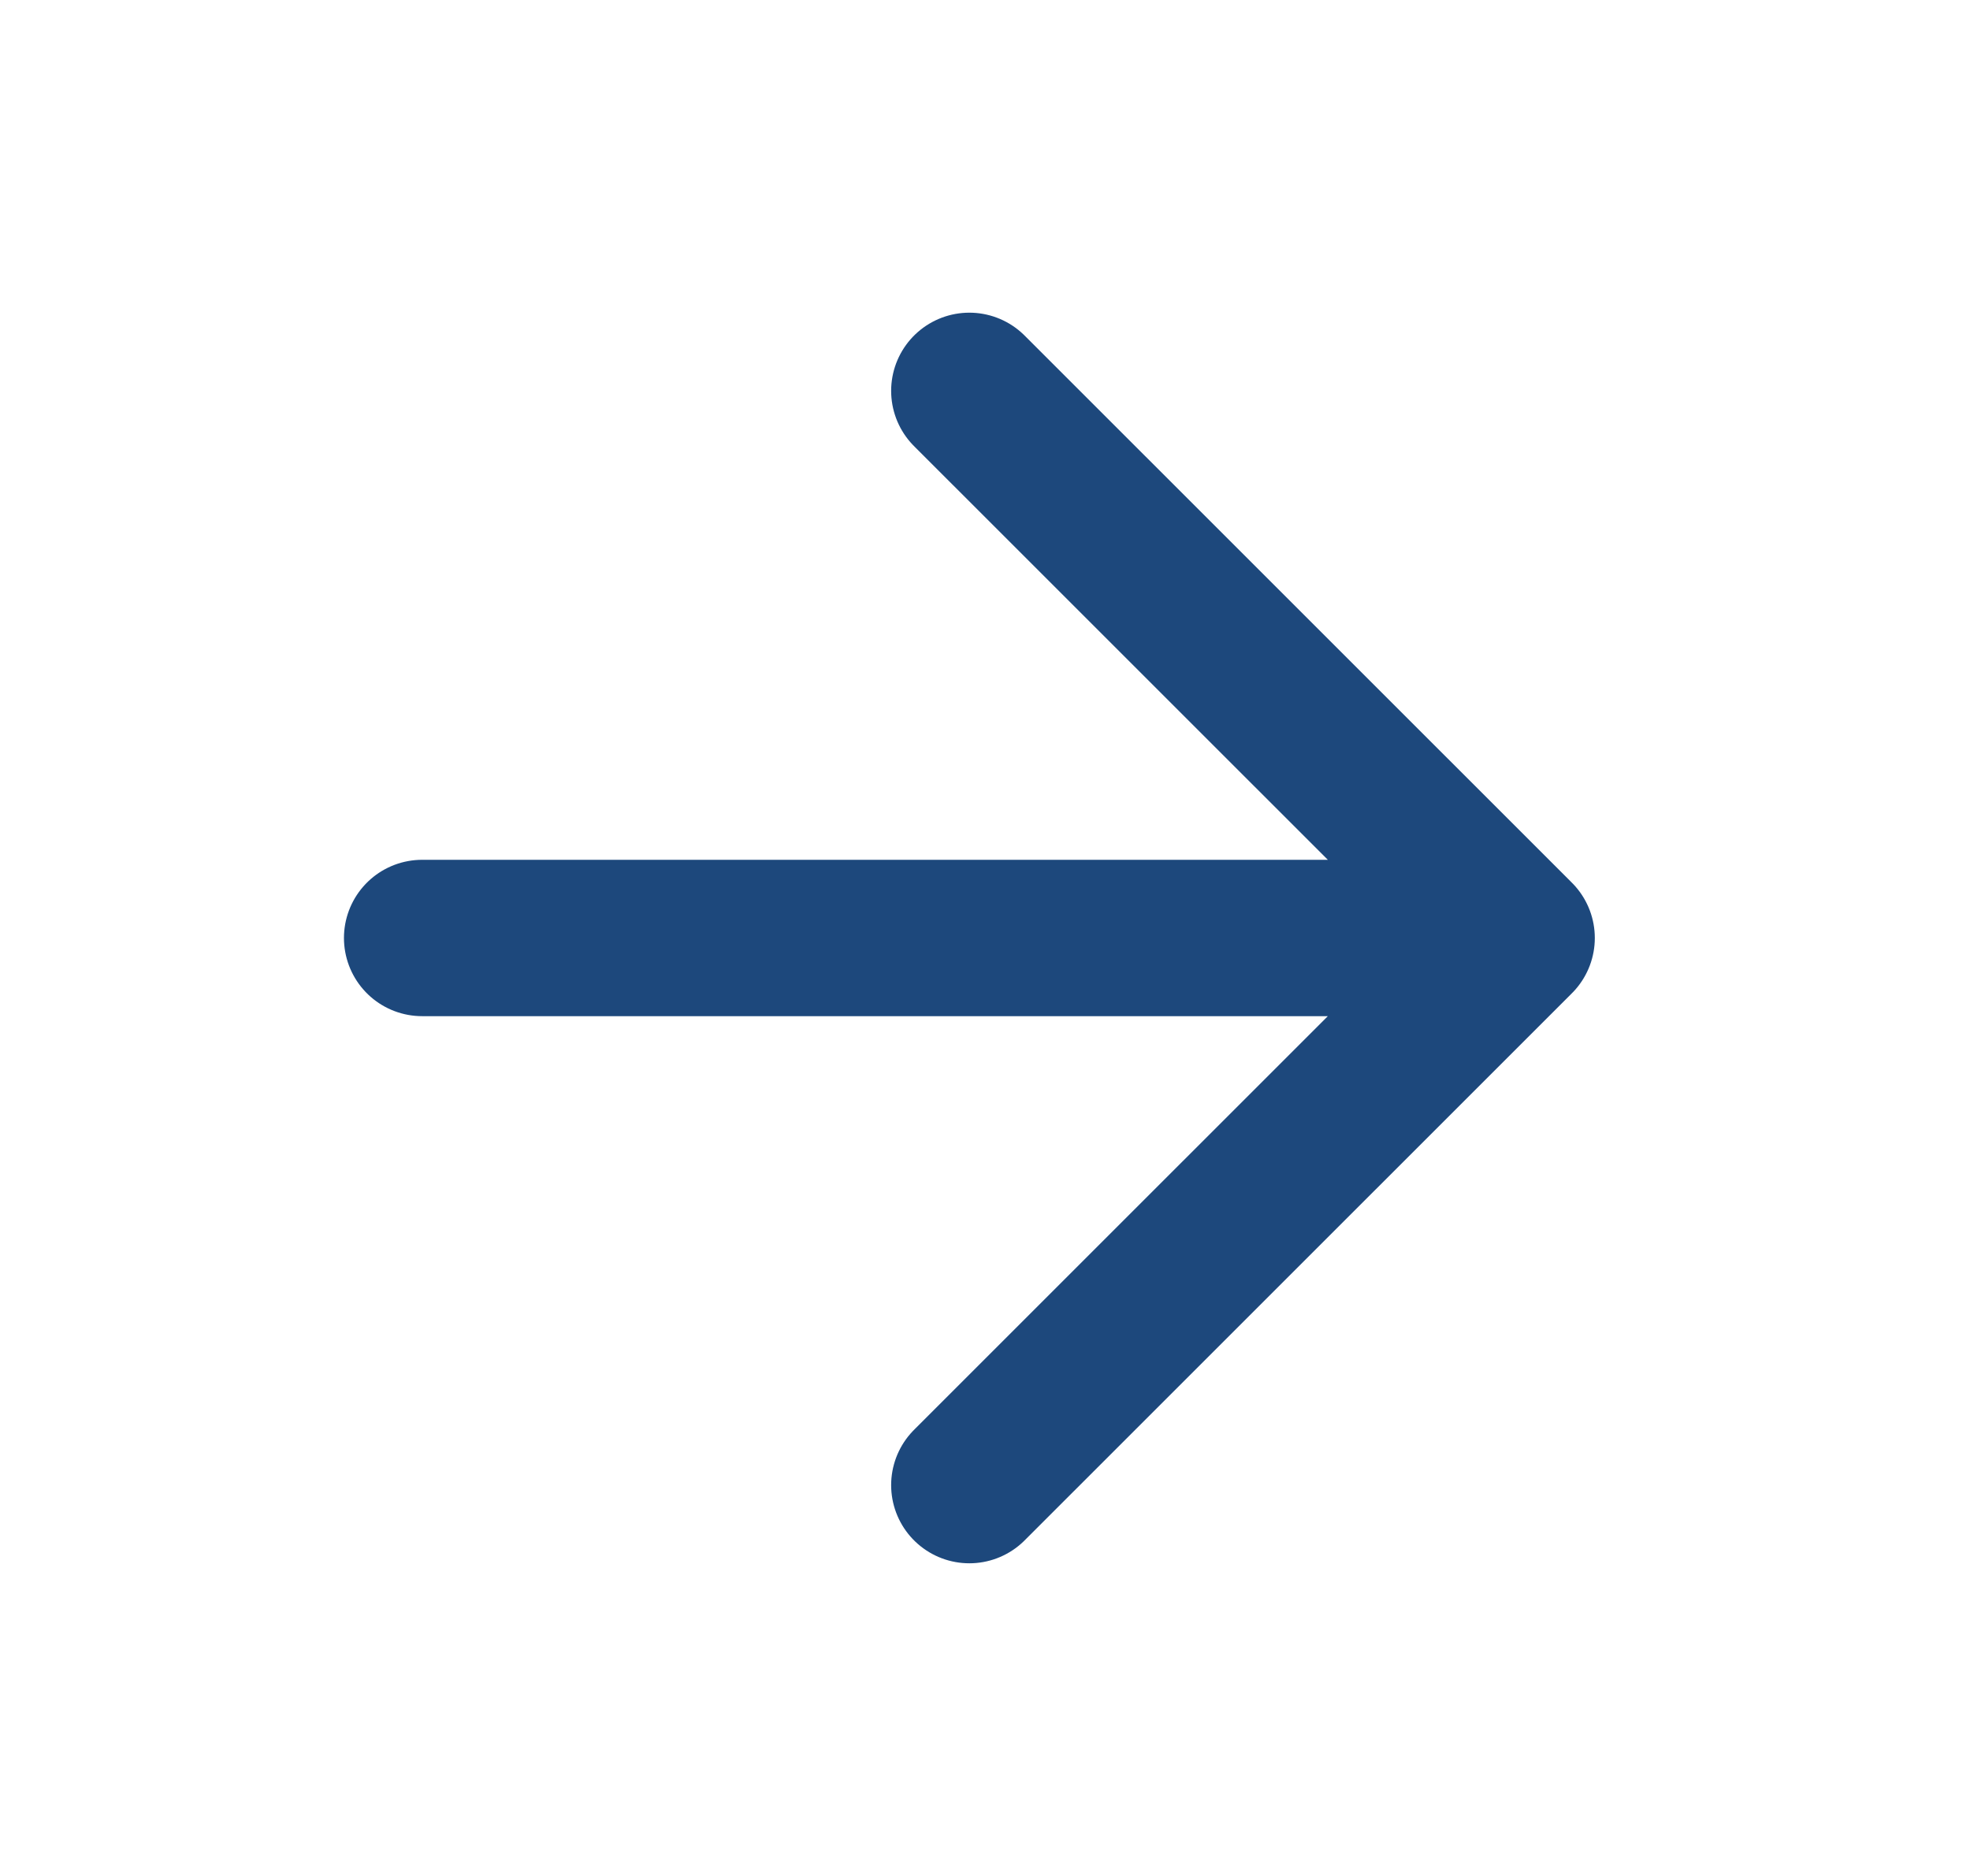 <svg width="21" height="20" viewBox="0 0 21 20" fill="none" xmlns="http://www.w3.org/2000/svg">
<path d="M4.5 10H16.167M16.167 10L10.333 4.167M16.167 10L10.333 15.833" stroke="#1D487C" stroke-width="1.667" stroke-linecap="round" stroke-linejoin="round"/>
</svg>
